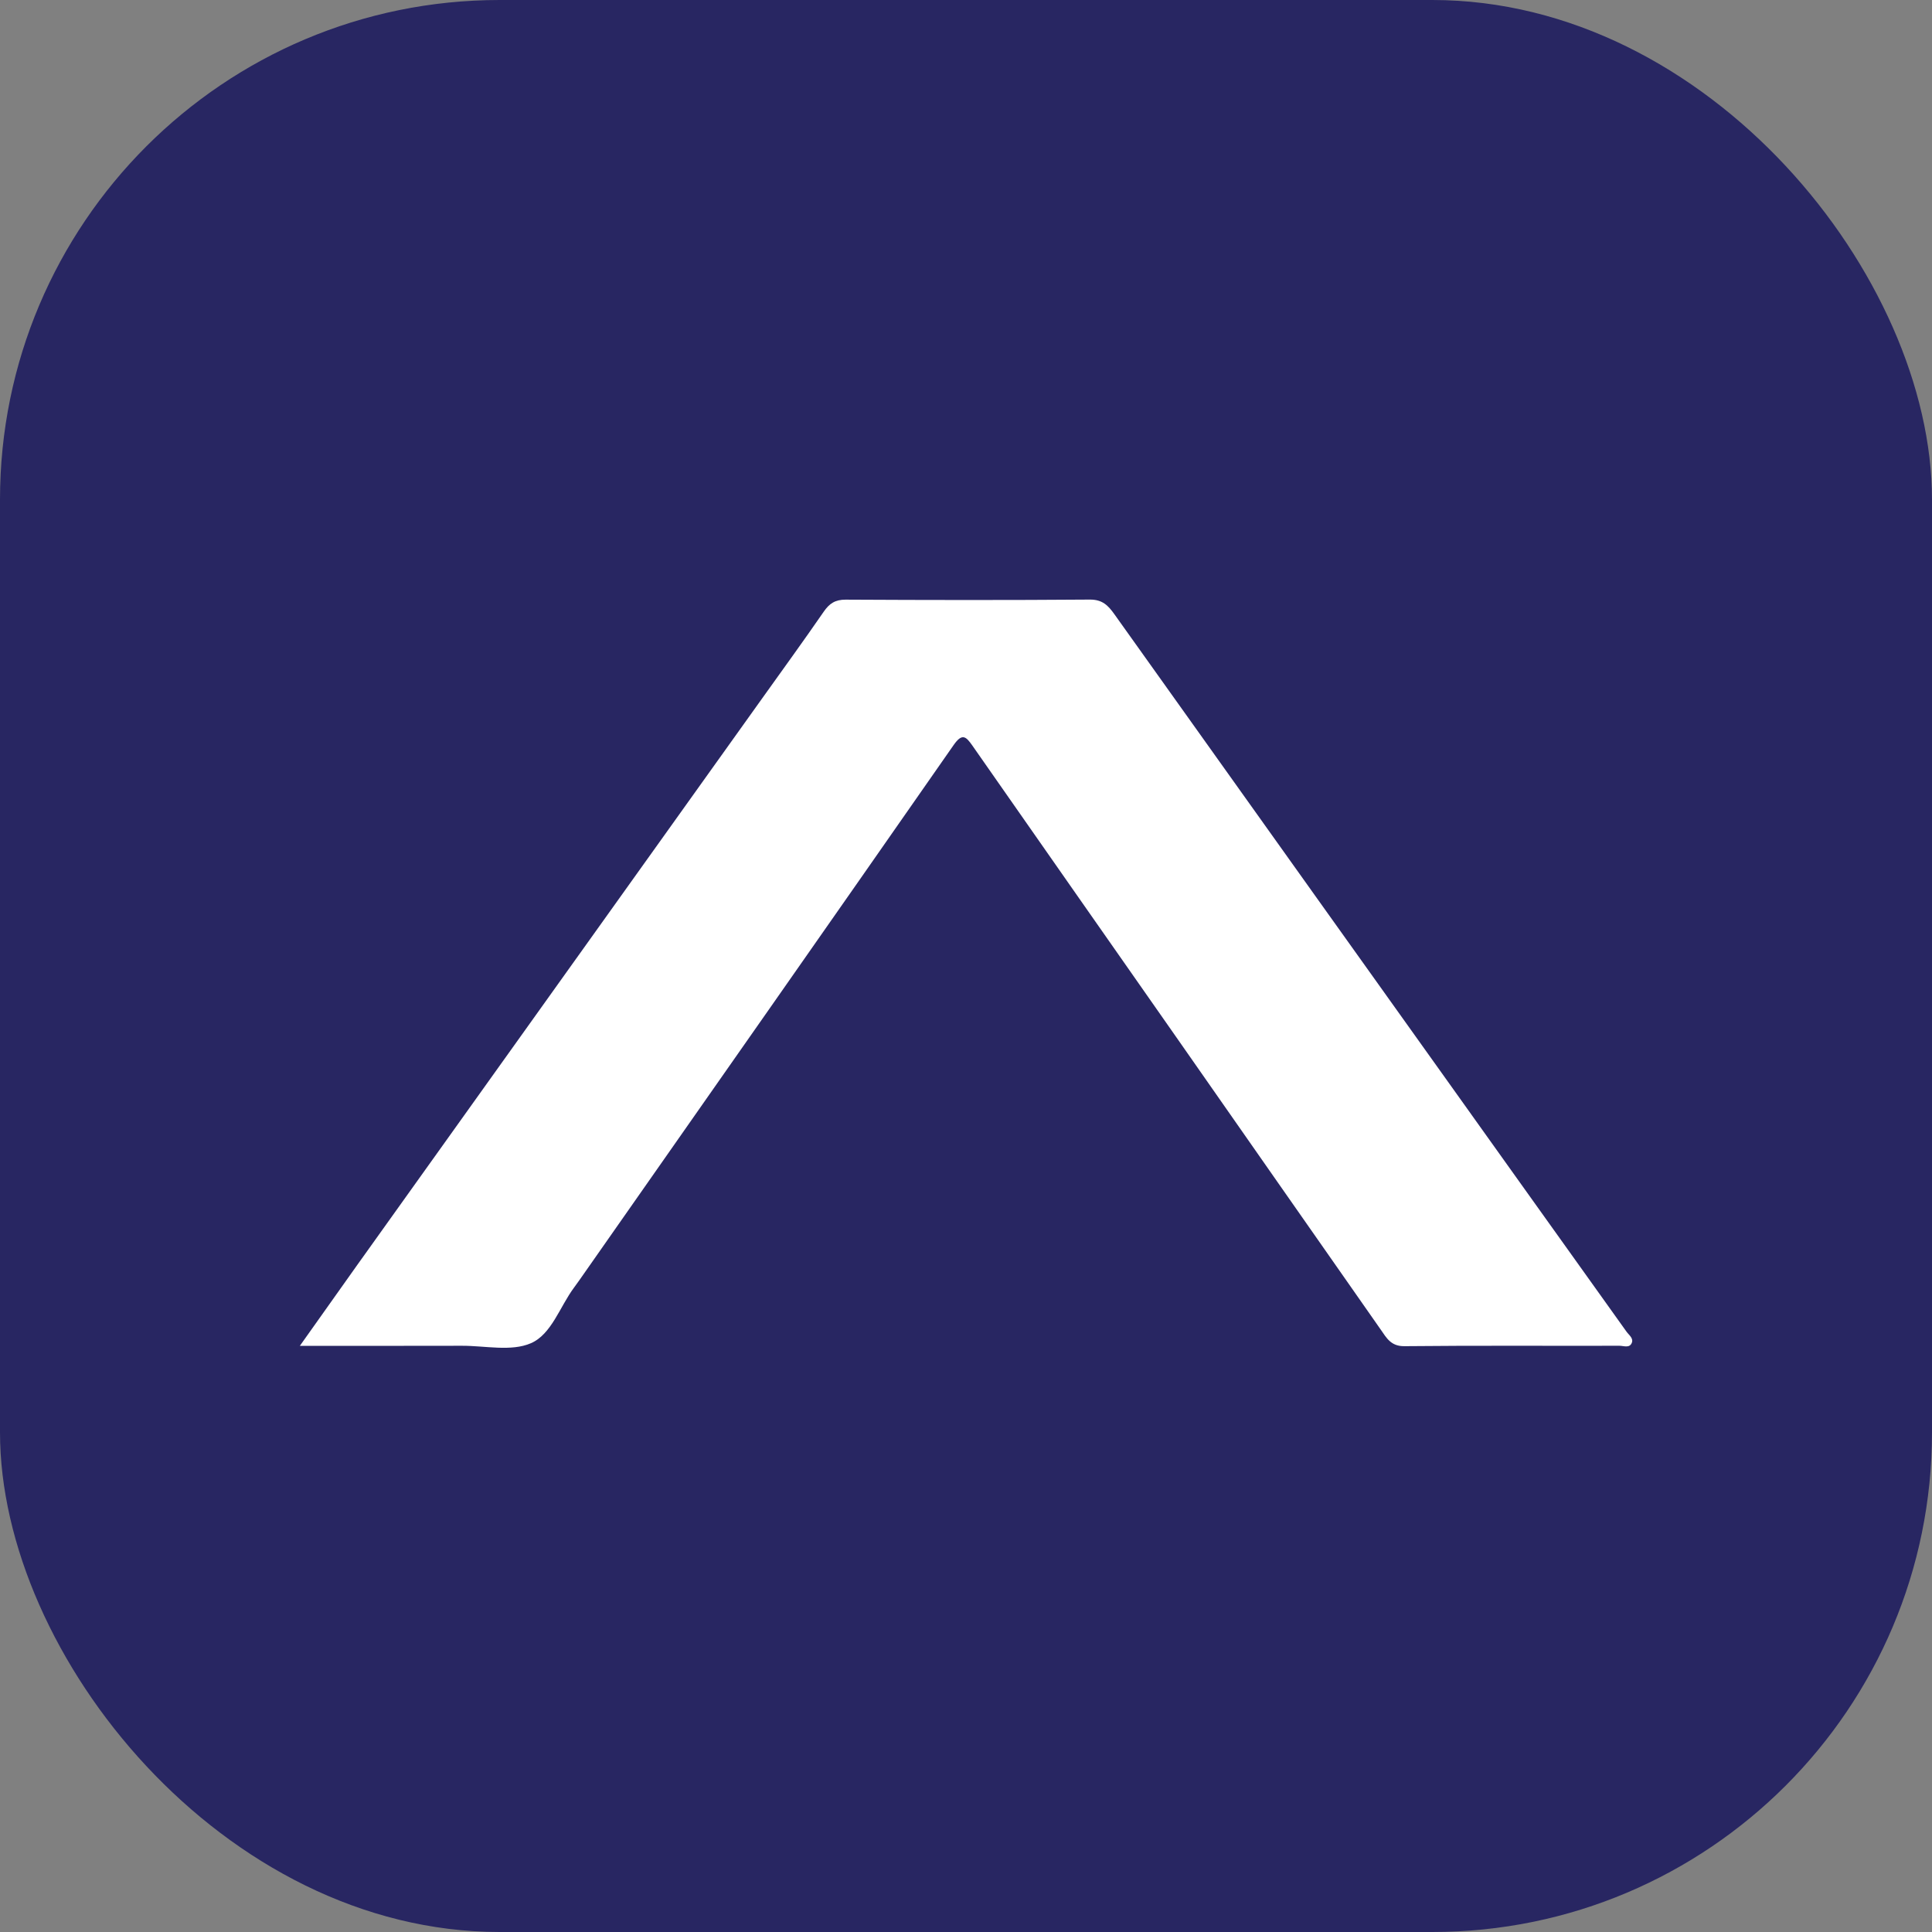 <svg width="58" height="58" viewBox="0 0 58 58" fill="none" xmlns="http://www.w3.org/2000/svg">
<rect x="0" y="0" width="58" height="58" fill="#808080" stroke="none"/>
<rect width="58" height="58" rx="15" fill="#282662"/>
<g clip-path="url(#clip0_1_3129)">
<path d="M9 40.406C9.614 39.542 10.156 38.773 10.703 38.006C14.761 32.328 18.818 26.651 22.875 20.974C23.495 20.106 24.122 19.243 24.727 18.366C24.897 18.118 25.072 18.001 25.386 18.002C27.831 18.015 30.275 18.019 32.719 18C33.093 17.998 33.264 18.172 33.455 18.44C37.471 24.076 41.493 29.708 45.514 35.339C46.618 36.885 47.724 38.429 48.827 39.975C48.901 40.08 49.05 40.177 48.984 40.322C48.913 40.478 48.742 40.401 48.619 40.401C46.465 40.406 44.312 40.391 42.159 40.413C41.756 40.418 41.624 40.164 41.452 39.918C39.395 36.981 37.342 34.04 35.288 31.101C33.255 28.194 31.22 25.291 29.19 22.381C28.997 22.105 28.883 22.004 28.63 22.365C24.941 27.66 21.235 32.944 17.534 38.231C17.434 38.374 17.335 38.517 17.231 38.657C16.806 39.229 16.556 40.057 15.939 40.324C15.349 40.581 14.566 40.399 13.869 40.401C12.472 40.405 11.075 40.402 9.678 40.404C9.491 40.404 9.305 40.404 9 40.404L9 40.406Z" fill="white"/>
</g>
<defs>
<clipPath id="clip0_1_3129">
<rect width="40" height="22.464" fill="white" transform="translate(9 18)"/>
</clipPath>
</defs>
</svg>
